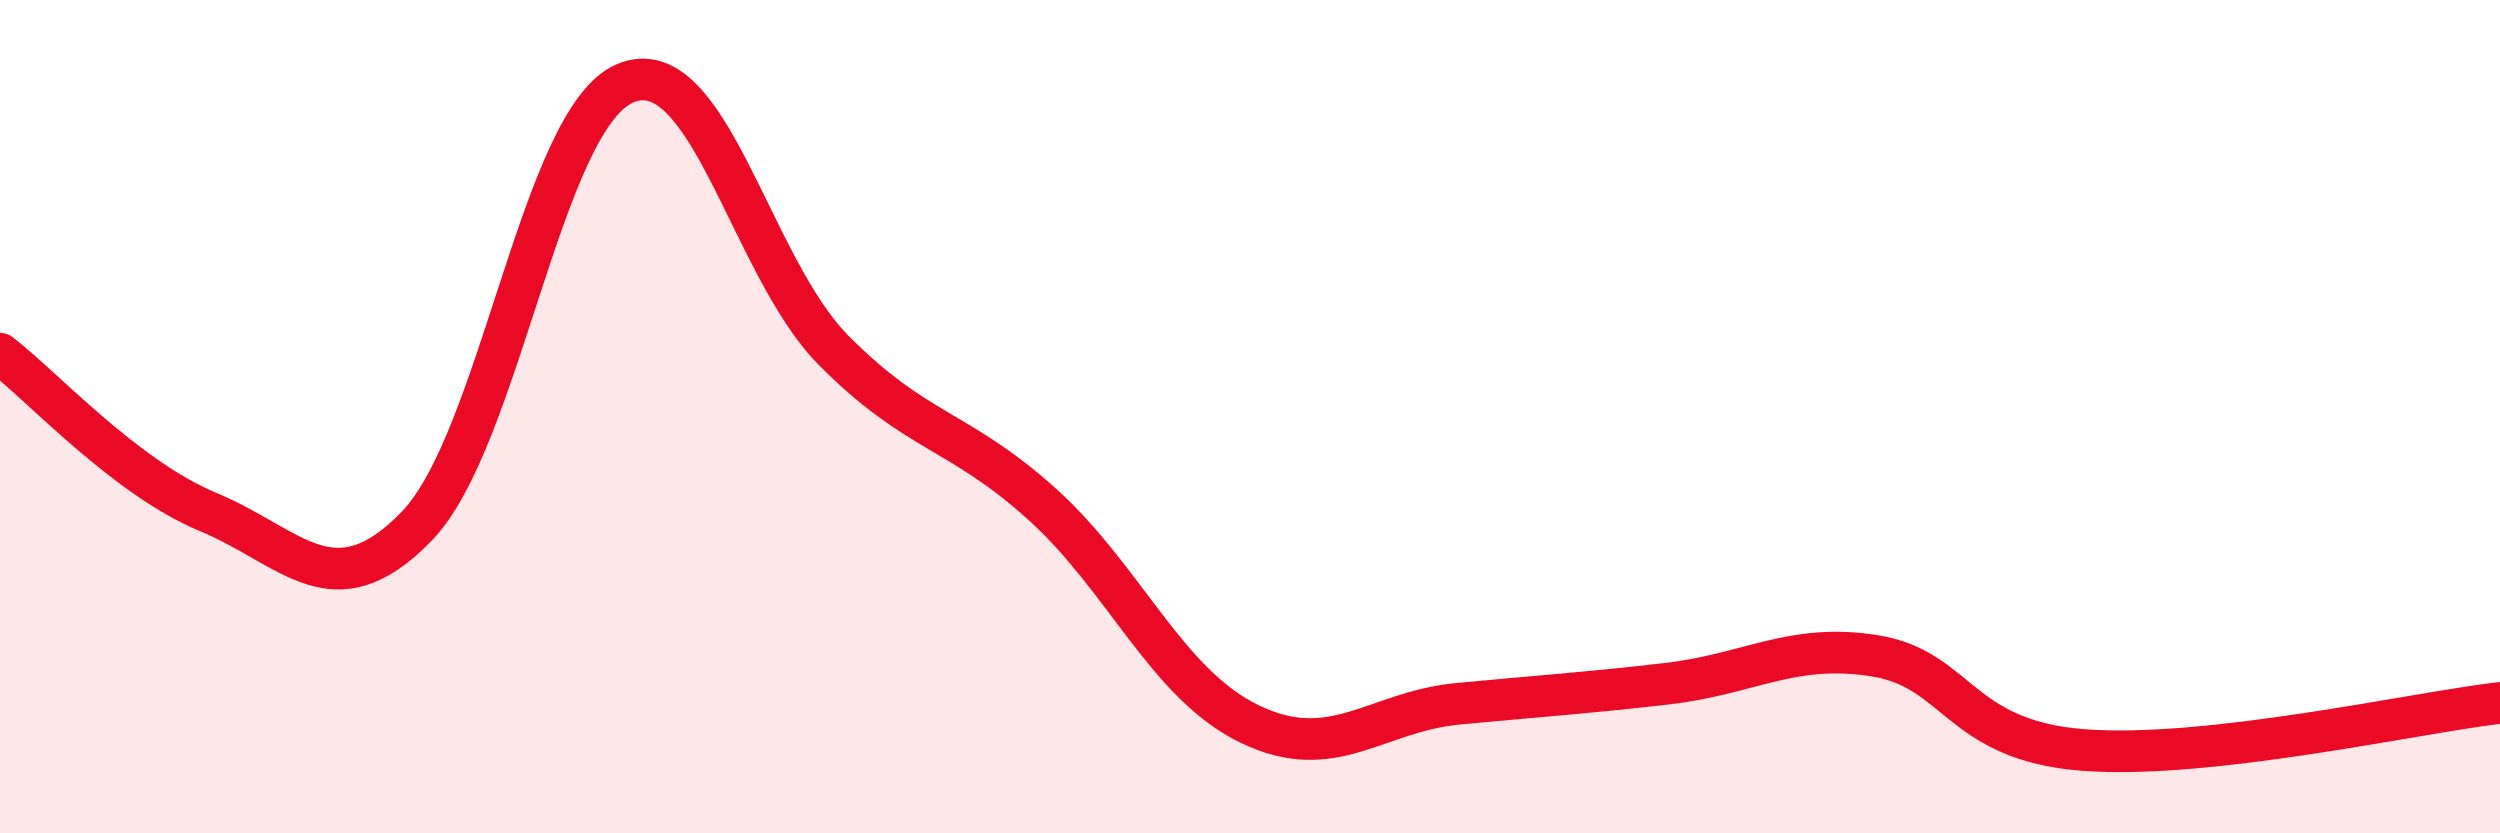 
    <svg width="60" height="20" viewBox="0 0 60 20" xmlns="http://www.w3.org/2000/svg">
      <path
        d="M 0,8.49 C 1,9.25 3,11.46 5,12.29 C 7,13.12 8,14.69 10,12.63 C 12,10.57 13,2.85 15,2 C 17,1.15 18,6.38 20,8.4 C 22,10.42 23,10.29 25,12.09 C 27,13.89 28,16.42 30,17.38 C 32,18.34 33,17.08 35,16.89 C 37,16.7 38,16.64 40,16.41 C 42,16.18 43,15.42 45,15.74 C 47,16.06 47,17.77 50,18 C 53,18.23 58,17.1 60,16.87L60 20L0 20Z"
        fill="#EB0A25"
        opacity="0.1"
        stroke-linecap="round"
        stroke-linejoin="round"
      />
      <path
        d="M 0,8.49 C 1,9.25 3,11.46 5,12.29 C 7,13.12 8,14.69 10,12.63 C 12,10.57 13,2.85 15,2 C 17,1.15 18,6.38 20,8.4 C 22,10.42 23,10.29 25,12.09 C 27,13.89 28,16.42 30,17.38 C 32,18.34 33,17.08 35,16.89 C 37,16.7 38,16.64 40,16.41 C 42,16.18 43,15.42 45,15.74 C 47,16.06 47,17.77 50,18 C 53,18.23 58,17.1 60,16.87"
        stroke="#EB0A25"
        stroke-width="1"
        fill="none"
        stroke-linecap="round"
        stroke-linejoin="round"
      />
    </svg>
  